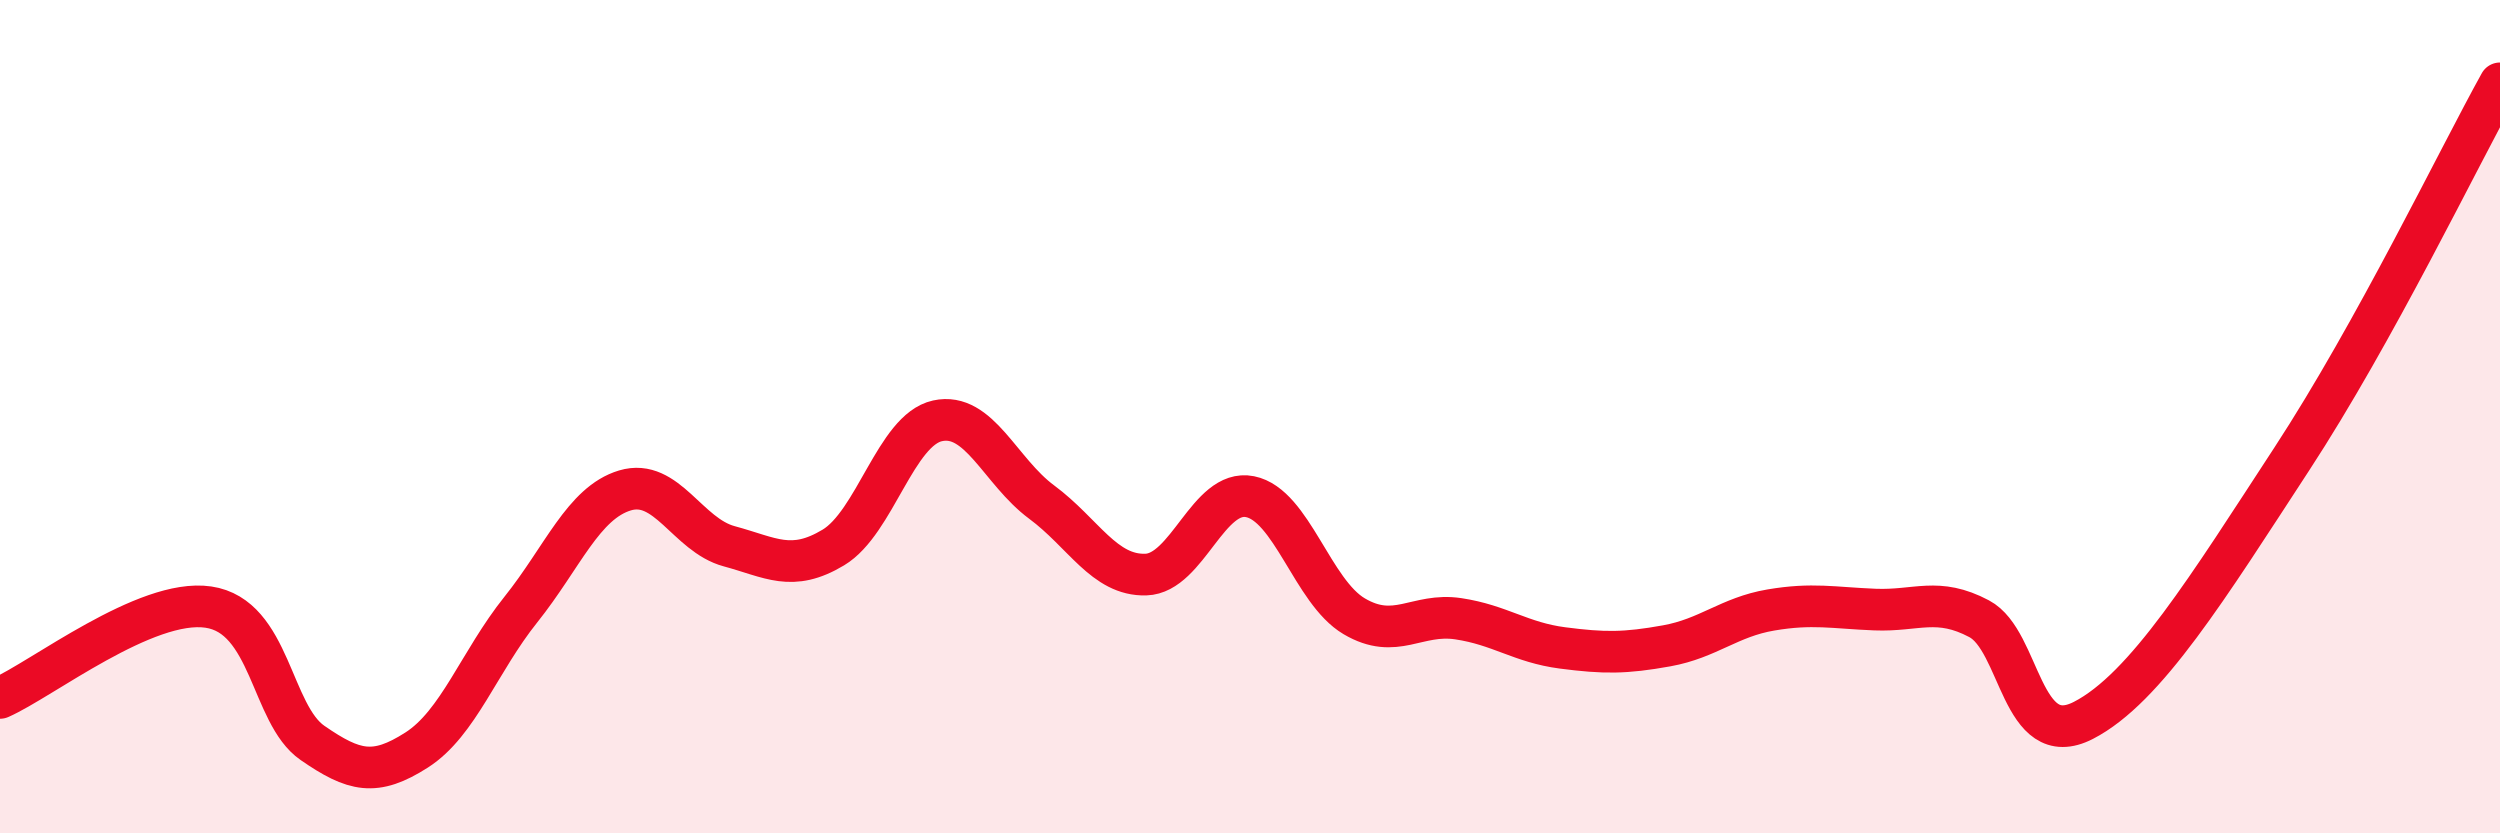 
    <svg width="60" height="20" viewBox="0 0 60 20" xmlns="http://www.w3.org/2000/svg">
      <path
        d="M 0,16.75 C 1,16.31 3.5,14.35 5,14.57 C 6.5,14.79 6.5,17.14 7.5,17.83 C 8.5,18.52 9,18.64 10,18 C 11,17.36 11.5,15.88 12.5,14.63 C 13.5,13.38 14,12.07 15,11.77 C 16,11.47 16.5,12.84 17.5,13.11 C 18.5,13.38 19,13.74 20,13.14 C 21,12.54 21.5,10.32 22.5,10.1 C 23.5,9.88 24,11.31 25,12.05 C 26,12.79 26.5,13.82 27.5,13.79 C 28.5,13.76 29,11.72 30,11.92 C 31,12.12 31.5,14.2 32.5,14.79 C 33.5,15.38 34,14.7 35,14.85 C 36,15 36.5,15.42 37.5,15.55 C 38.5,15.68 39,15.68 40,15.5 C 41,15.32 41.5,14.81 42.5,14.64 C 43.5,14.47 44,14.59 45,14.63 C 46,14.67 46.5,14.32 47.5,14.85 C 48.5,15.38 48.5,18.06 50,17.29 C 51.5,16.52 53,14.08 55,11.02 C 57,7.96 59,3.8 60,2L60 20L0 20Z"
        fill="#EB0A25"
        opacity="0.1"
        stroke-linecap="round"
        stroke-linejoin="round"
      />
      <path
        d="M 0,16.75 C 1,16.31 3.5,14.35 5,14.57 C 6.5,14.79 6.5,17.14 7.5,17.83 C 8.5,18.52 9,18.64 10,18 C 11,17.36 11.5,15.88 12.5,14.63 C 13.5,13.38 14,12.07 15,11.77 C 16,11.47 16.5,12.84 17.5,13.11 C 18.5,13.38 19,13.74 20,13.14 C 21,12.54 21.5,10.32 22.5,10.1 C 23.5,9.88 24,11.31 25,12.05 C 26,12.79 26.5,13.82 27.5,13.79 C 28.5,13.76 29,11.72 30,11.92 C 31,12.12 31.5,14.2 32.5,14.79 C 33.5,15.38 34,14.7 35,14.85 C 36,15 36.5,15.42 37.5,15.55 C 38.5,15.68 39,15.68 40,15.5 C 41,15.32 41.5,14.81 42.5,14.64 C 43.5,14.47 44,14.59 45,14.63 C 46,14.67 46.5,14.32 47.5,14.85 C 48.5,15.38 48.5,18.06 50,17.29 C 51.5,16.52 53,14.08 55,11.02 C 57,7.96 59,3.8 60,2"
        stroke="#EB0A25"
        stroke-width="1"
        fill="none"
        stroke-linecap="round"
        stroke-linejoin="round"
      />
    </svg>
  